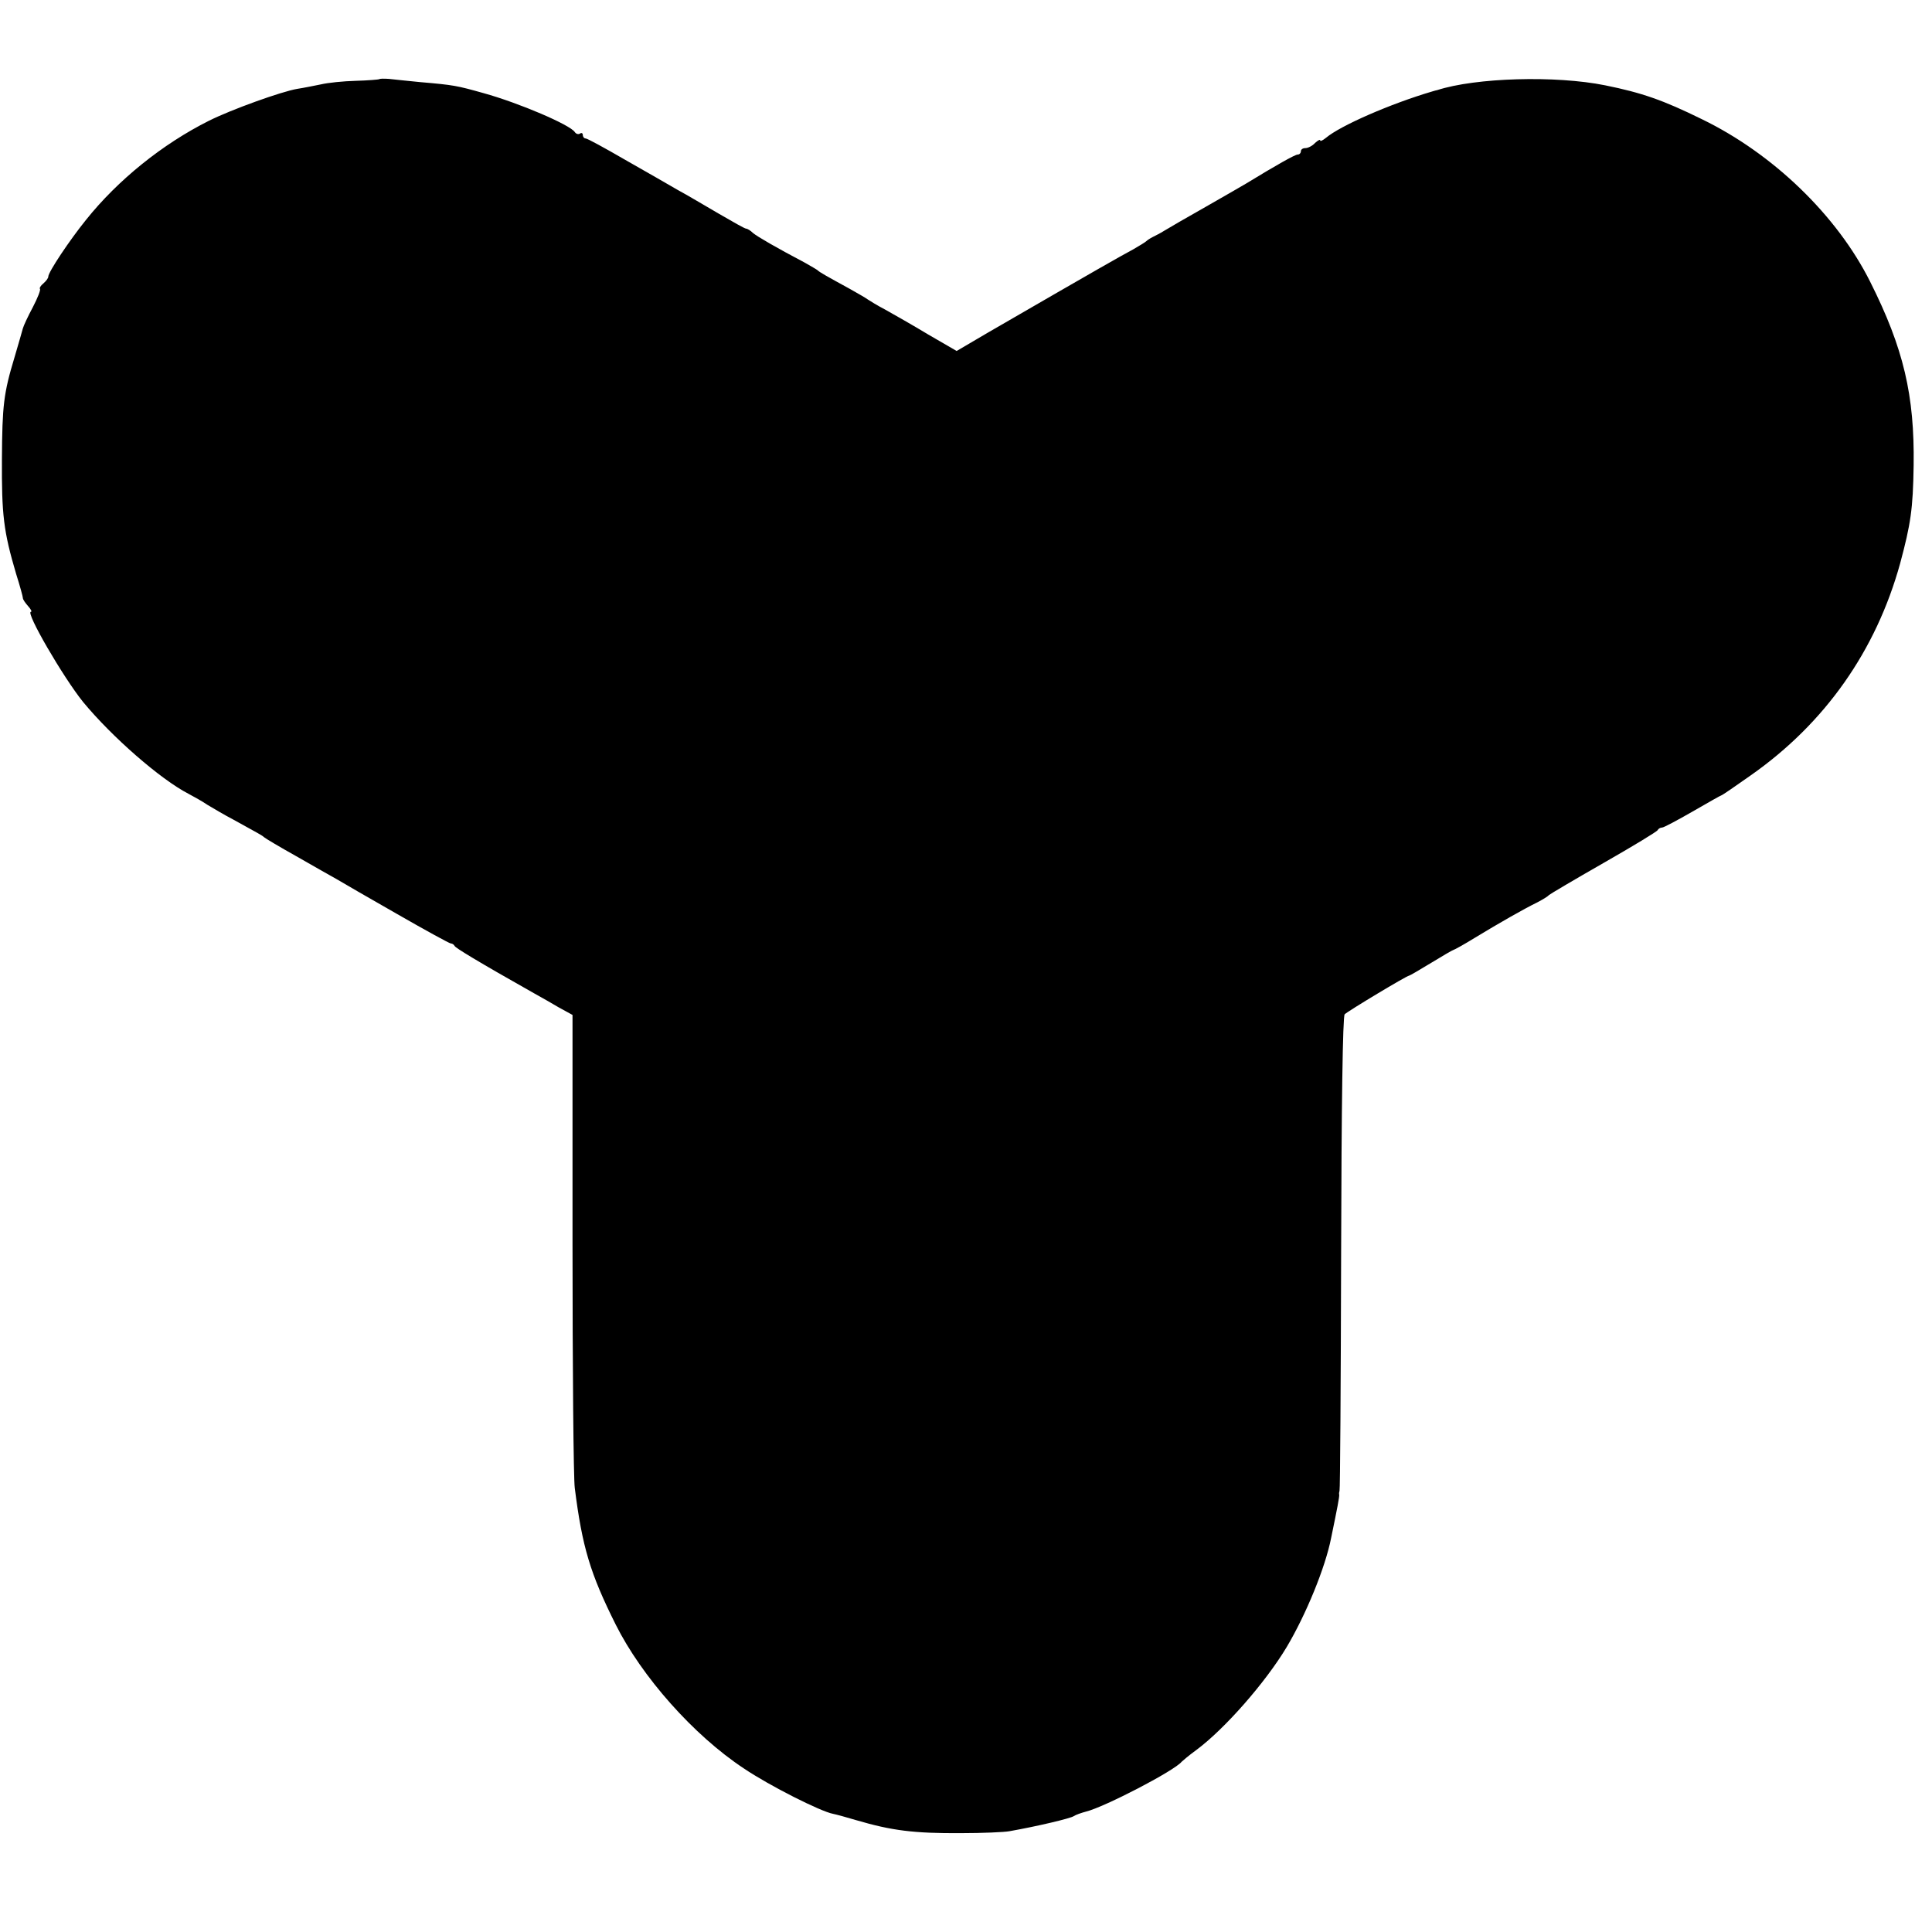 <?xml version="1.0" standalone="no"?>
<!DOCTYPE svg PUBLIC "-//W3C//DTD SVG 20010904//EN"
 "http://www.w3.org/TR/2001/REC-SVG-20010904/DTD/svg10.dtd">
<svg version="1.0" xmlns="http://www.w3.org/2000/svg"
 width="600pt" height="600pt" viewBox="0 0 600 600"
 preserveAspectRatio="xMidYMid meet">
<g transform="translate(0,600) scale(0.1,-0.1)"
fill="#000000" stroke="none">
<path d="M1178 5754 c-2 -1 -35 -4 -73 -5 -39 -1 -87 -6 -108 -11 -20 -4 -54
-11 -74 -14 -48 -8 -204 -64 -274 -99 -144 -72 -283 -184 -382 -308 -51 -63
-117 -162 -117 -176 0 -5 -7 -14 -15 -21 -9 -7 -13 -15 -11 -17 3 -3 -7 -28
-22 -57 -15 -28 -29 -58 -31 -66 -2 -8 -14 -49 -26 -90 -34 -112 -38 -151 -39
-315 -1 -174 5 -225 44 -357 12 -38 21 -71 21 -75 0 -5 8 -16 16 -25 9 -10 13
-18 9 -18 -18 0 100 -203 162 -280 90 -109 240 -240 327 -285 17 -9 44 -24 60
-35 17 -10 52 -31 79 -45 80 -44 91 -50 96 -55 3 -3 48 -30 100 -59 52 -30
109 -62 125 -71 17 -10 101 -59 189 -109 87 -50 162 -91 166 -91 5 0 10 -4 12
-8 3 -6 68 -46 247 -147 20 -11 55 -31 77 -44 l42 -23 0 -708 c0 -389 3 -732
7 -761 23 -183 48 -266 127 -424 81 -162 242 -344 398 -447 80 -54 239 -134
277 -141 10 -2 43 -11 73 -20 109 -32 178 -41 325 -40 66 0 134 3 150 6 85 15
191 40 200 47 6 4 23 10 38 14 57 14 275 127 297 155 3 3 23 20 45 36 89 66
215 210 281 320 60 101 120 247 138 339 19 92 26 128 25 134 -1 4 0 9 1 12 2
3 4 335 5 738 1 462 5 736 11 742 10 10 193 120 200 120 2 0 33 18 69 40 36
22 67 40 69 40 2 0 33 17 67 38 74 45 151 89 194 110 17 9 32 18 35 22 3 3 79
48 170 100 91 52 167 98 168 102 2 4 8 8 14 8 5 0 48 23 95 50 47 27 87 50 89
50 2 0 43 28 91 62 231 162 389 387 464 658 33 123 40 169 42 305 3 217 -31
363 -135 570 -103 206 -302 398 -523 505 -120 59 -186 82 -300 105 -153 31
-402 24 -522 -15 -2 0 -8 -2 -15 -4 -129 -38 -285 -106 -330 -144 -10 -8 -18
-12 -18 -8 0 4 -7 0 -16 -8 -8 -9 -22 -16 -30 -16 -8 0 -14 -4 -14 -10 0 -5
-4 -10 -10 -10 -8 0 -65 -32 -160 -90 -8 -5 -64 -37 -125 -72 -60 -34 -119
-68 -130 -75 -11 -7 -27 -15 -35 -19 -8 -4 -17 -10 -20 -13 -3 -3 -21 -14 -40
-25 -48 -26 -96 -53 -452 -259 l-97 -57 -88 51 c-48 29 -108 63 -133 77 -25
13 -49 28 -55 32 -5 4 -31 19 -56 33 -75 41 -94 52 -99 57 -3 3 -21 13 -40 24
-89 47 -146 80 -161 92 -8 8 -18 14 -22 14 -4 0 -41 21 -84 46 -43 25 -100 59
-128 74 -27 16 -101 58 -164 94 -62 36 -117 66 -122 66 -5 0 -9 5 -9 11 0 5
-4 8 -9 4 -5 -3 -12 -1 -16 5 -14 22 -172 90 -284 121 -82 23 -91 25 -196 34
-38 4 -82 8 -97 10 -15 1 -29 1 -30 -1z"/>
</g>
</svg>
